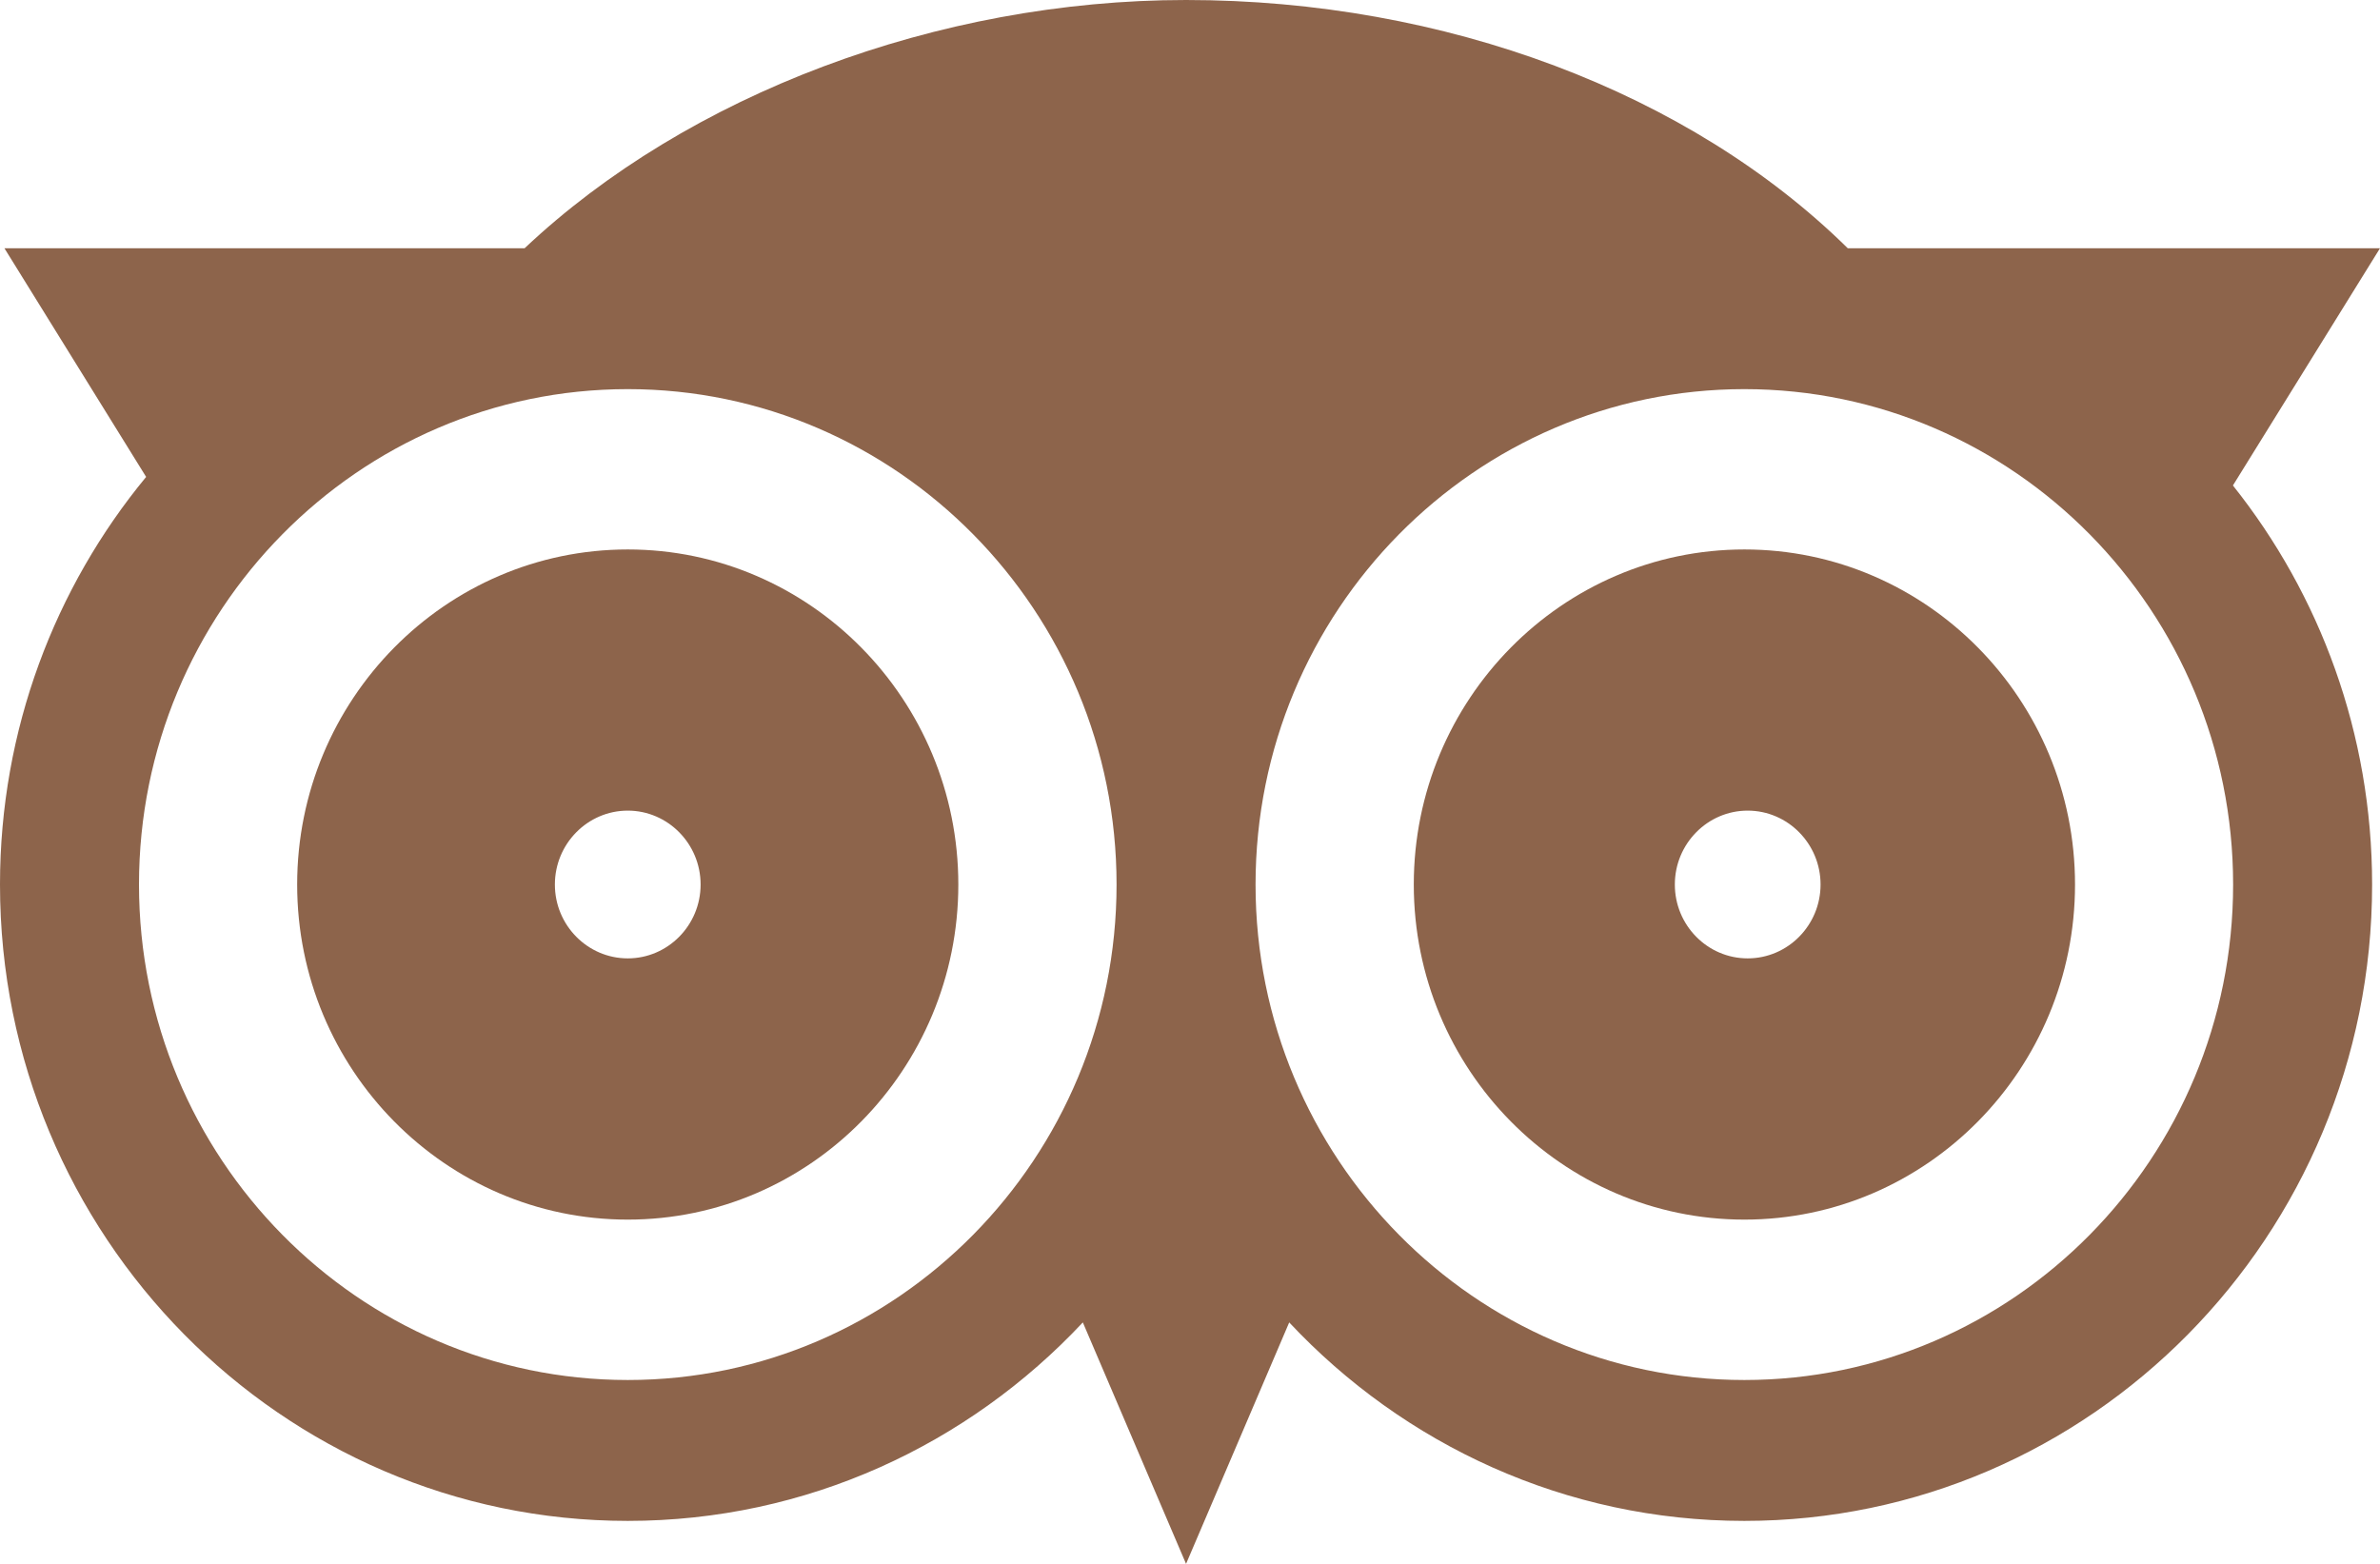 <svg width="35" height="23" viewBox="0 0 35 23" fill="none" xmlns="http://www.w3.org/2000/svg">
<path d="M9.232 8.081C6.551 8.081 4.37 10.291 4.37 13.009C4.37 15.726 6.551 17.937 9.232 17.937C11.912 17.937 14.093 15.726 14.093 13.009C14.093 10.291 11.912 8.081 9.232 8.081ZM9.232 14.095C8.641 14.095 8.16 13.608 8.16 13.009C8.16 12.41 8.641 11.922 9.232 11.922C9.822 11.922 10.303 12.41 10.303 13.009C10.303 13.608 9.822 14.095 9.232 14.095Z" fill="#8D644B"/>
<path d="M25.653 8.081C22.972 8.081 20.791 10.291 20.791 13.009C20.791 15.726 22.972 17.937 25.653 17.937C28.333 17.937 30.515 15.726 30.515 13.009C30.515 10.291 28.334 8.081 25.653 8.081ZM25.701 14.095C25.11 14.095 24.63 13.608 24.63 13.009C24.63 12.41 25.11 11.922 25.701 11.922C26.292 11.922 26.773 12.41 26.773 13.009C26.773 13.608 26.292 14.095 25.701 14.095Z" fill="#8D644B"/>
<path d="M35 3.651H27.173C24.845 1.358 21.247 0 17.442 0C13.792 0 10.111 1.39 7.715 3.651H0.065L2.149 7.014C0.809 8.638 0 10.73 0 13.009C0 18.17 4.142 22.368 9.232 22.368C11.864 22.368 14.241 21.246 15.924 19.449L17.442 23L18.959 19.449C20.643 21.246 23.02 22.368 25.652 22.368C30.742 22.368 34.884 18.17 34.884 13.009C34.884 10.789 34.117 8.746 32.837 7.14L35 3.651ZM9.232 20.296C5.268 20.296 2.044 17.027 2.044 13.009C2.044 8.991 5.268 5.723 9.232 5.723C13.195 5.723 16.42 8.991 16.42 13.009C16.42 17.027 13.195 20.296 9.232 20.296ZM32.84 13.009C32.84 17.027 29.616 20.296 25.652 20.296C21.689 20.296 18.464 17.027 18.464 13.009C18.464 8.992 21.689 5.723 25.652 5.723C29.616 5.723 32.84 8.992 32.84 13.009Z" fill="#8D644B"/>
</svg>
